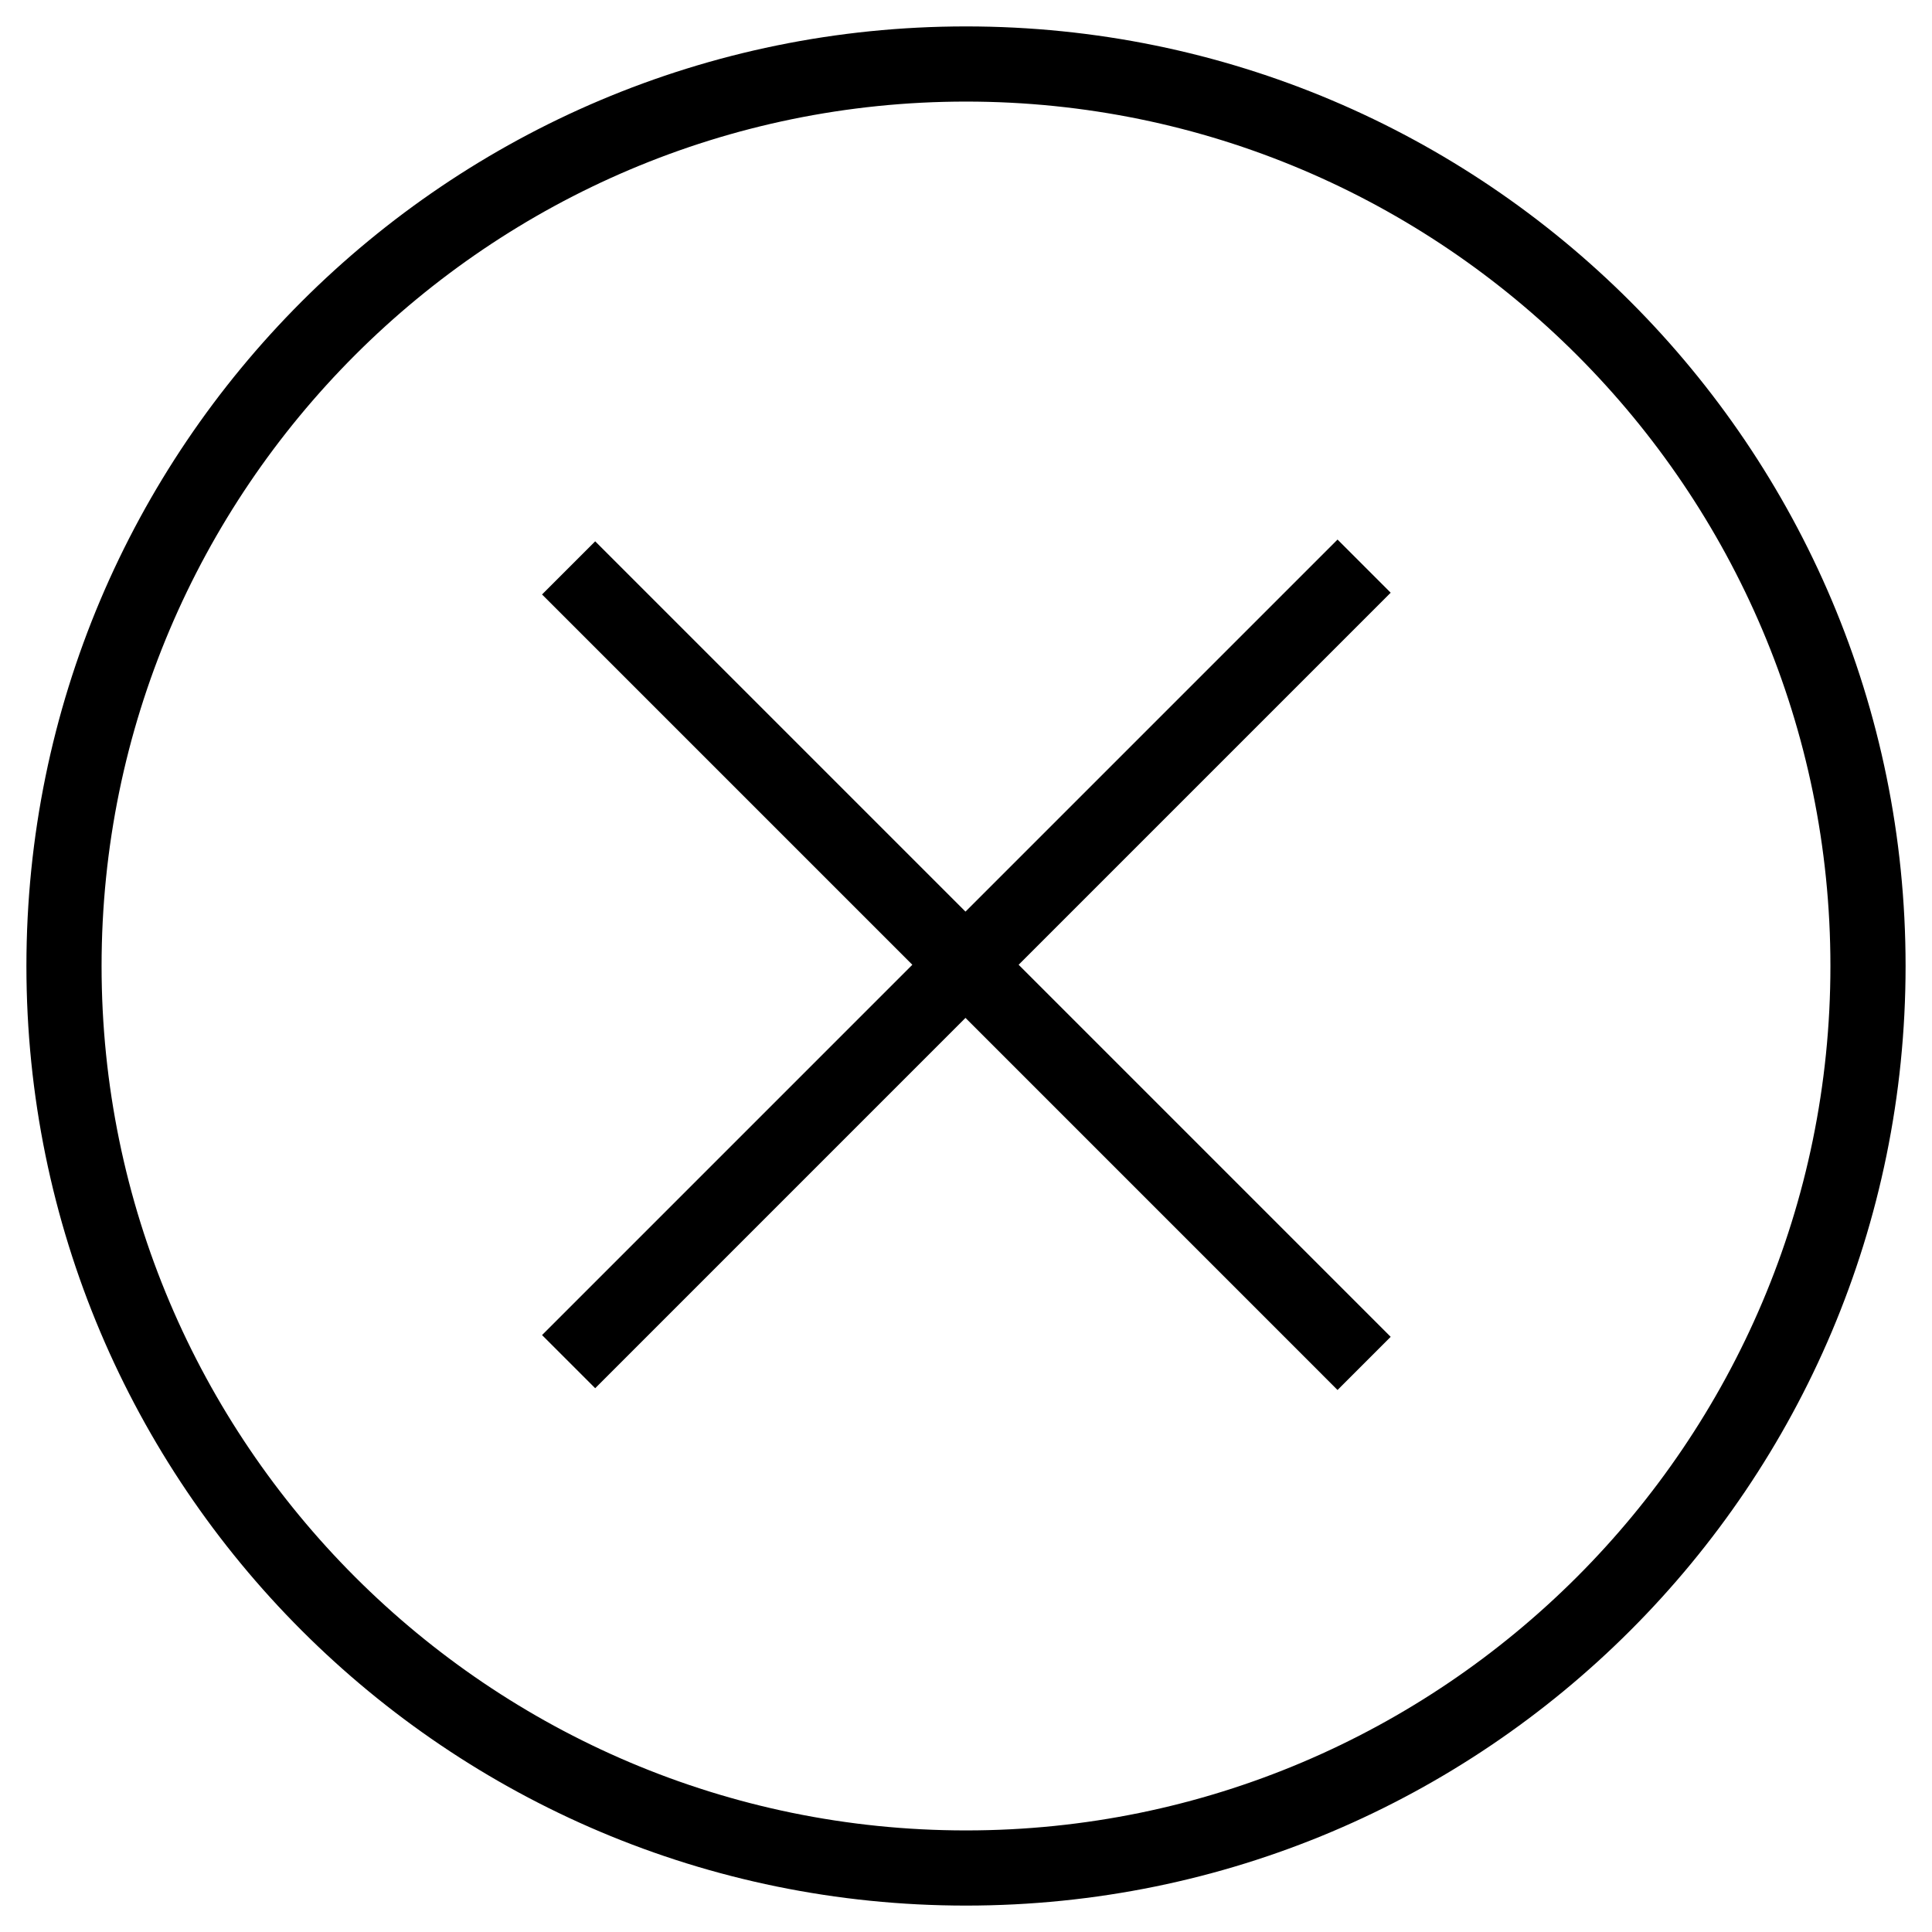 <?xml version="1.0" ?><!DOCTYPE svg  PUBLIC '-//W3C//DTD SVG 1.1//EN'  'http://www.w3.org/Graphics/SVG/1.1/DTD/svg11.dtd'><svg enable-background="new 0 0 512 512" height="512px" id="Layer_1" version="1.1" viewBox="0 0 512 512" width="512px" xml:space="preserve" xmlns="http://www.w3.org/2000/svg" xmlns:xlink="http://www.w3.org/1999/xlink"><path d="M256,7C118.467,7,7,118.468,7,256.002C7,393.533,118.467,505,256,505s249-111.467,249-248.998  C505,118.468,393.533,7,256,7z M256,485.08c-126.31,0-229.08-102.771-229.08-229.078C26.92,129.692,129.69,26.92,256,26.92  c126.309,0,229.08,102.771,229.08,229.082C485.08,382.309,382.309,485.08,256,485.08z" fill="#000"/><polygon fill="#000" points="368.545,157.073 354.461,142.988 255.863,241.587 157.733,143.456 143.648,157.54 241.78,255.672   143.648,353.809 157.733,367.893 255.863,269.75 354.461,368.361 368.545,354.275 269.947,255.672 "/></svg>